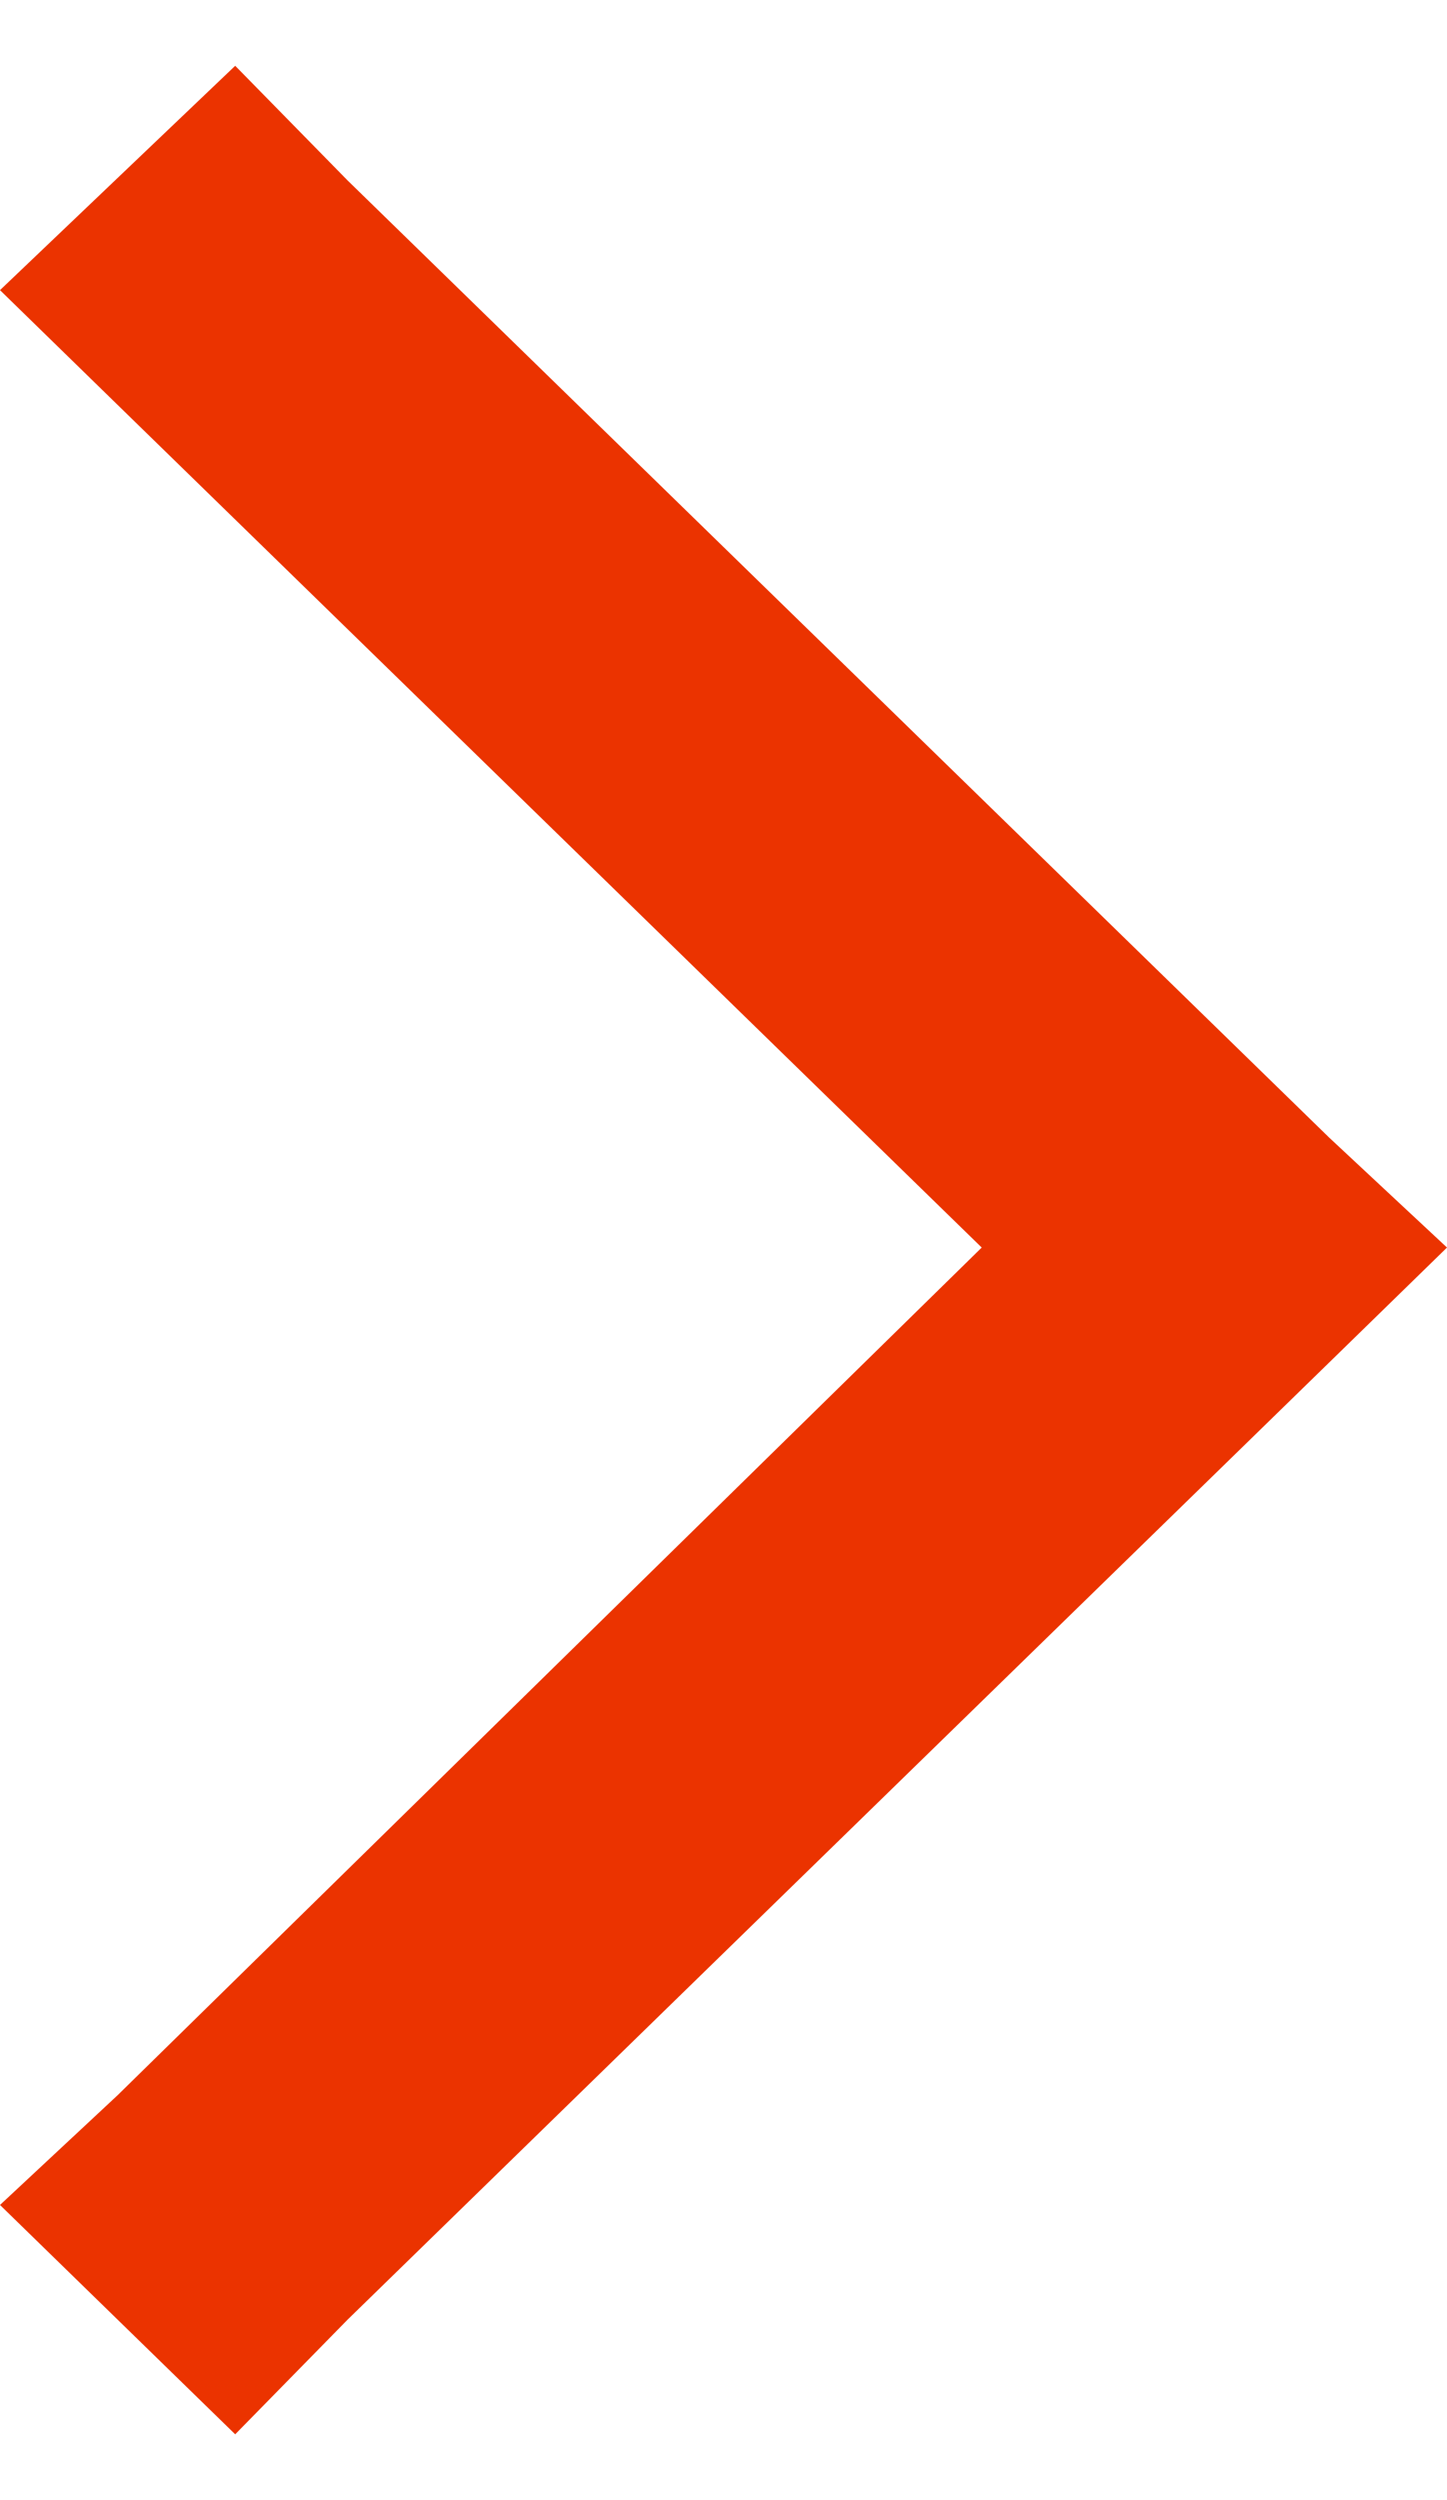 <svg width="11" height="19" viewBox="0 0 11 19" fill="none" xmlns="http://www.w3.org/2000/svg">
<path d="M11 9.481L10.106 10.353L2.643 17.628L1.788 18.5L0 16.757L0.894 15.923L7.463 9.481L0.894 3.077L0 2.205L1.788 0.5L2.643 1.372L10.106 8.647L11 9.481Z" fill="#EB3300"/>
</svg>
